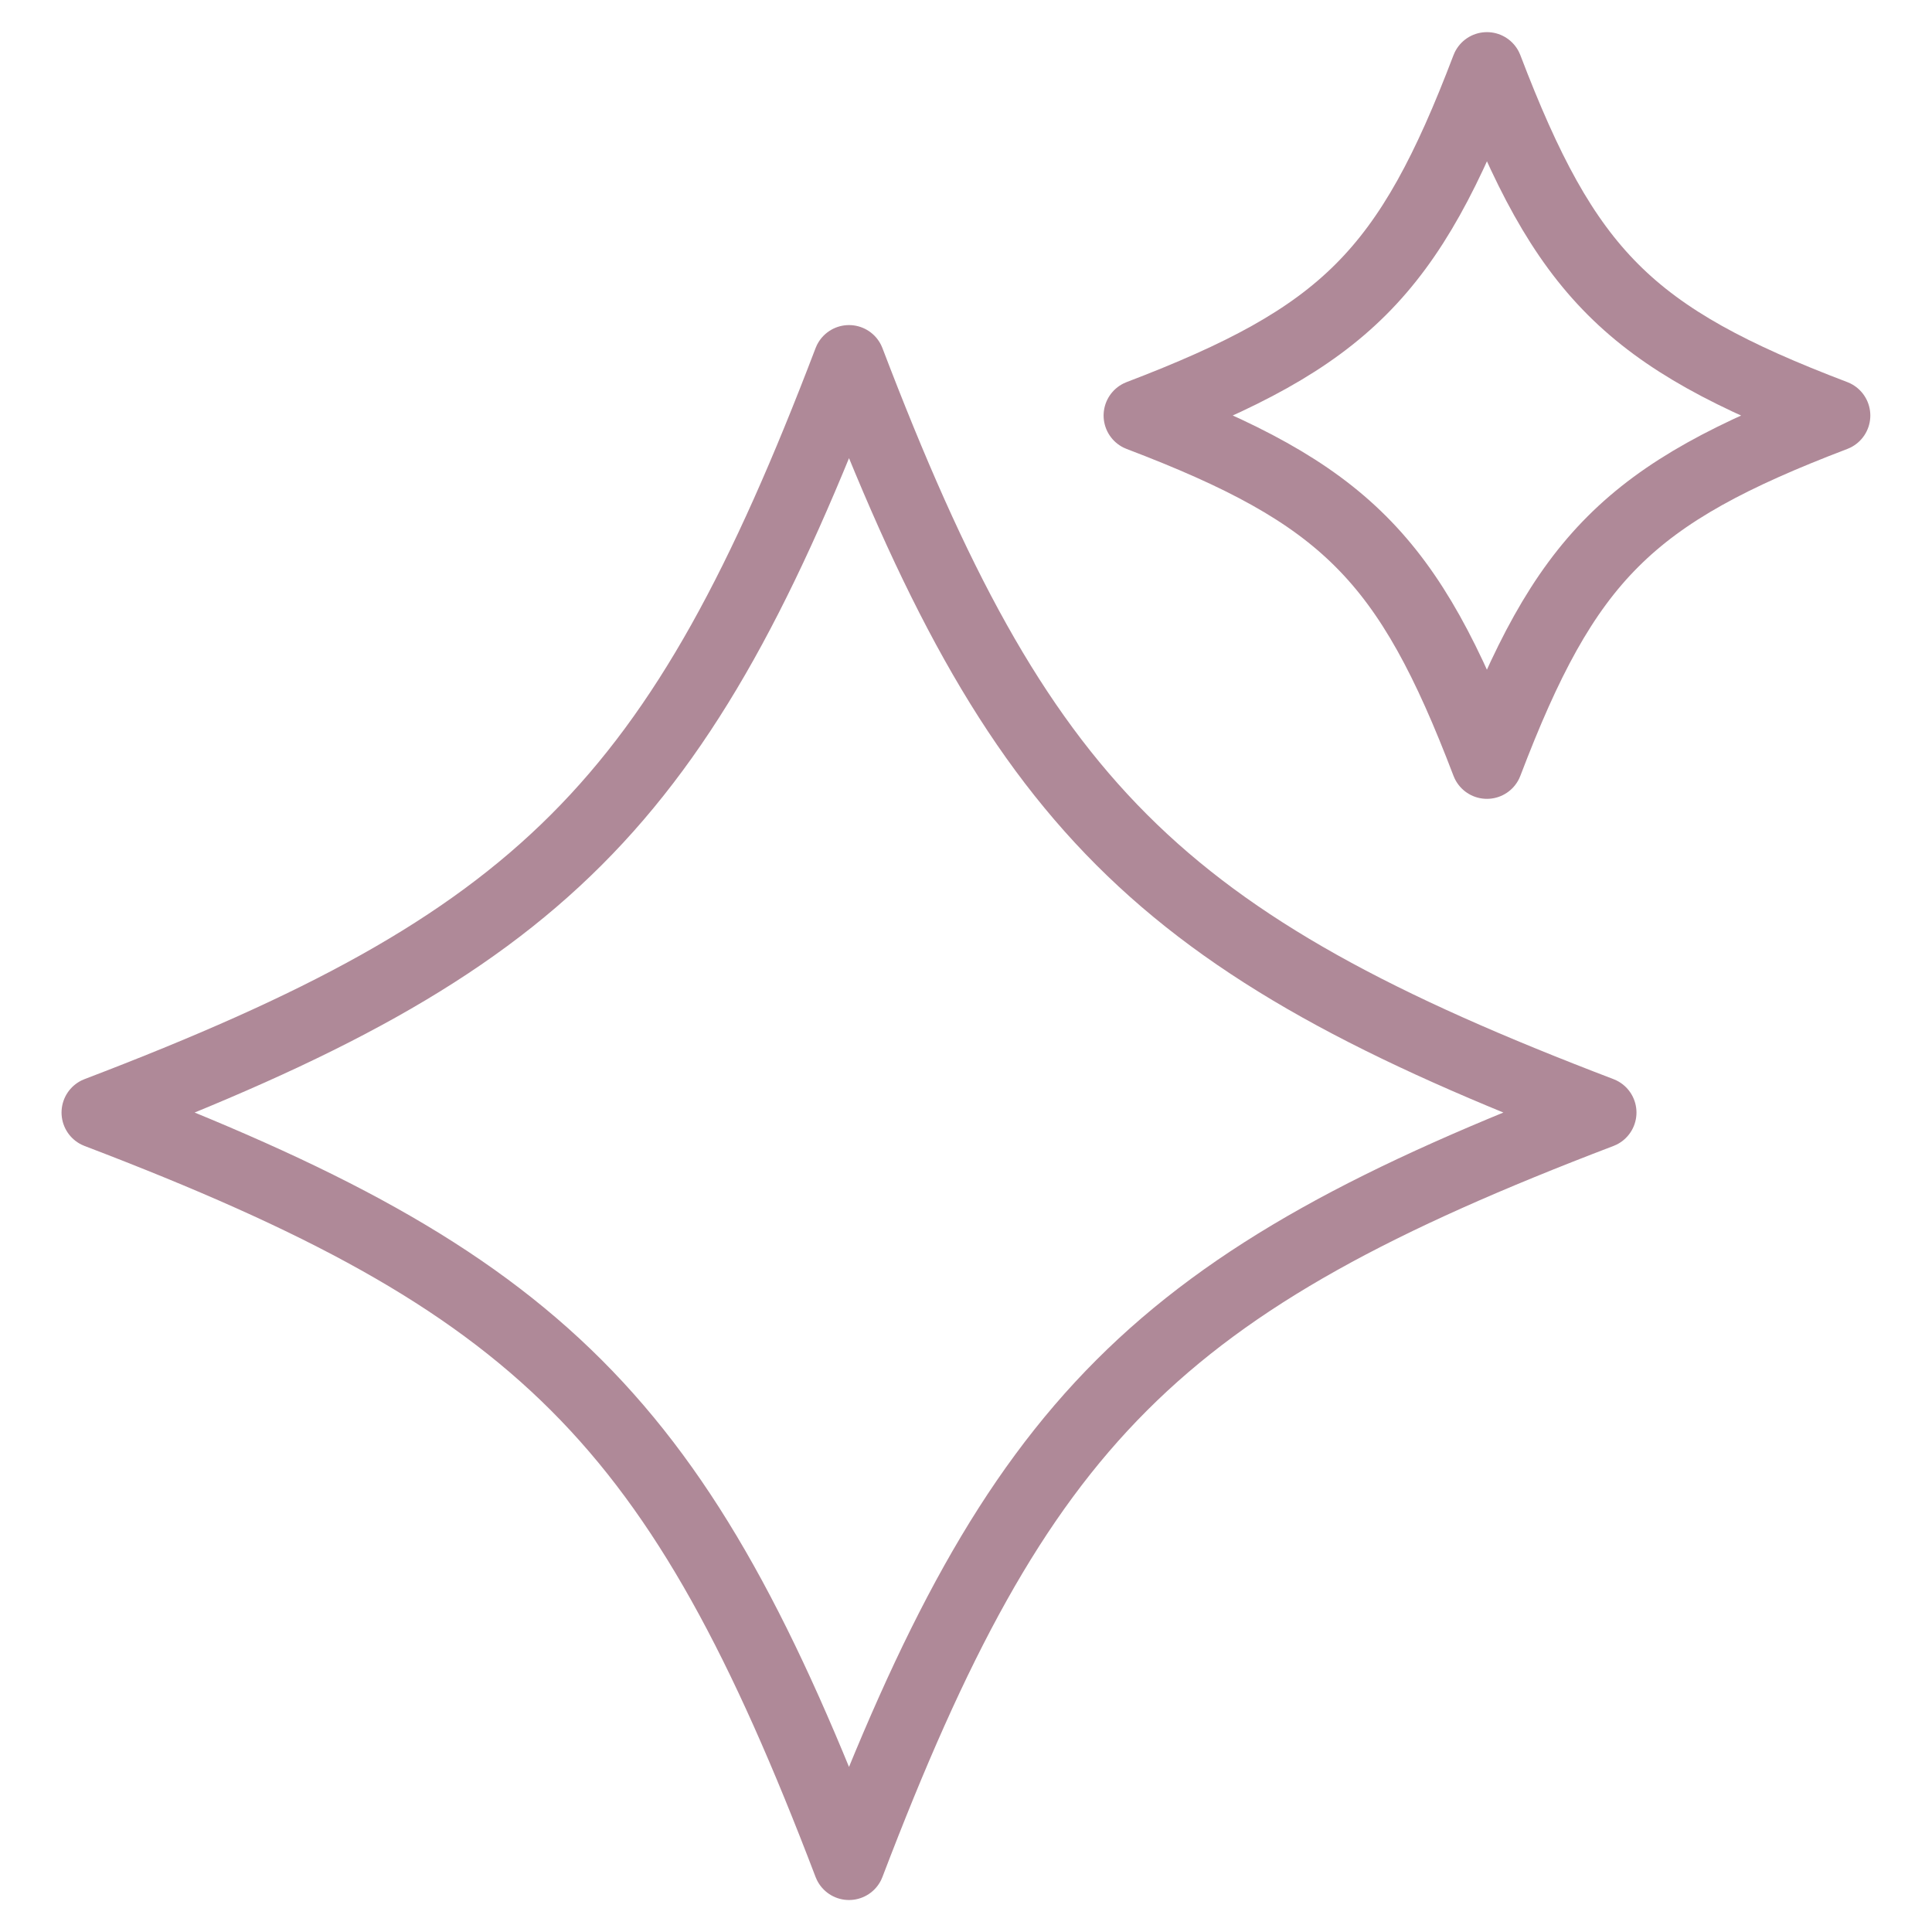 <svg xmlns="http://www.w3.org/2000/svg" fill="none" viewBox="0 0 27 27" height="27" width="27">
<path stroke-linejoin="round" stroke-linecap="round" stroke="#AF8998" d="M22.37 15.548C16.157 17.917 14.235 19.838 11.865 26.053C9.496 19.84 7.575 17.917 1.36 15.548C7.573 13.178 9.496 11.258 11.865 5.043C14.235 11.255 16.155 13.178 22.37 15.548Z"></path>
<path stroke-linejoin="round" stroke-linecap="round" stroke="#AF8998" d="M25.638 5.807C22.763 6.903 21.875 7.79 20.78 10.664C19.684 7.79 18.797 6.901 15.923 5.807C18.797 4.71 19.686 3.824 20.78 0.949C21.877 3.824 22.763 4.713 25.638 5.807Z"></path>
</svg>
